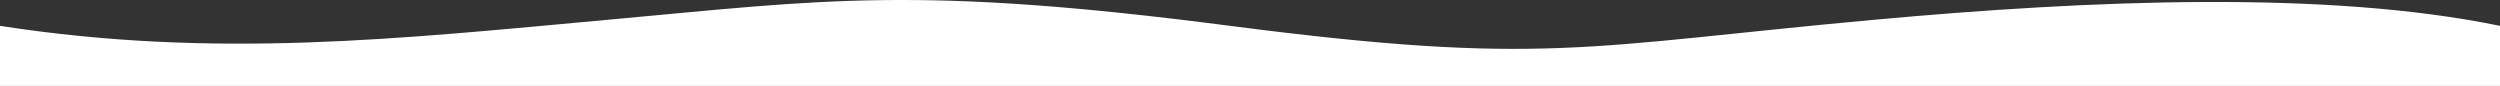 <svg width="1920" height="66" viewBox="0 0 1920 66" fill="none" xmlns="http://www.w3.org/2000/svg">
<rect x="0" y="0" width="1920" height="66" fill="#333333" stroke="none"/>
<path d="M467 15.172C306.27 29.846 165.631 45.502 0 19.852V66H1920V19.852C1787 -7.543 1606.23 -0.047 1439.53 15.172C1217.92 35.405 1185.76 51.097 944.746 19.852C703.729 -11.393 633.696 -0.047 467 15.172Z" fill="white"/>
</svg>
